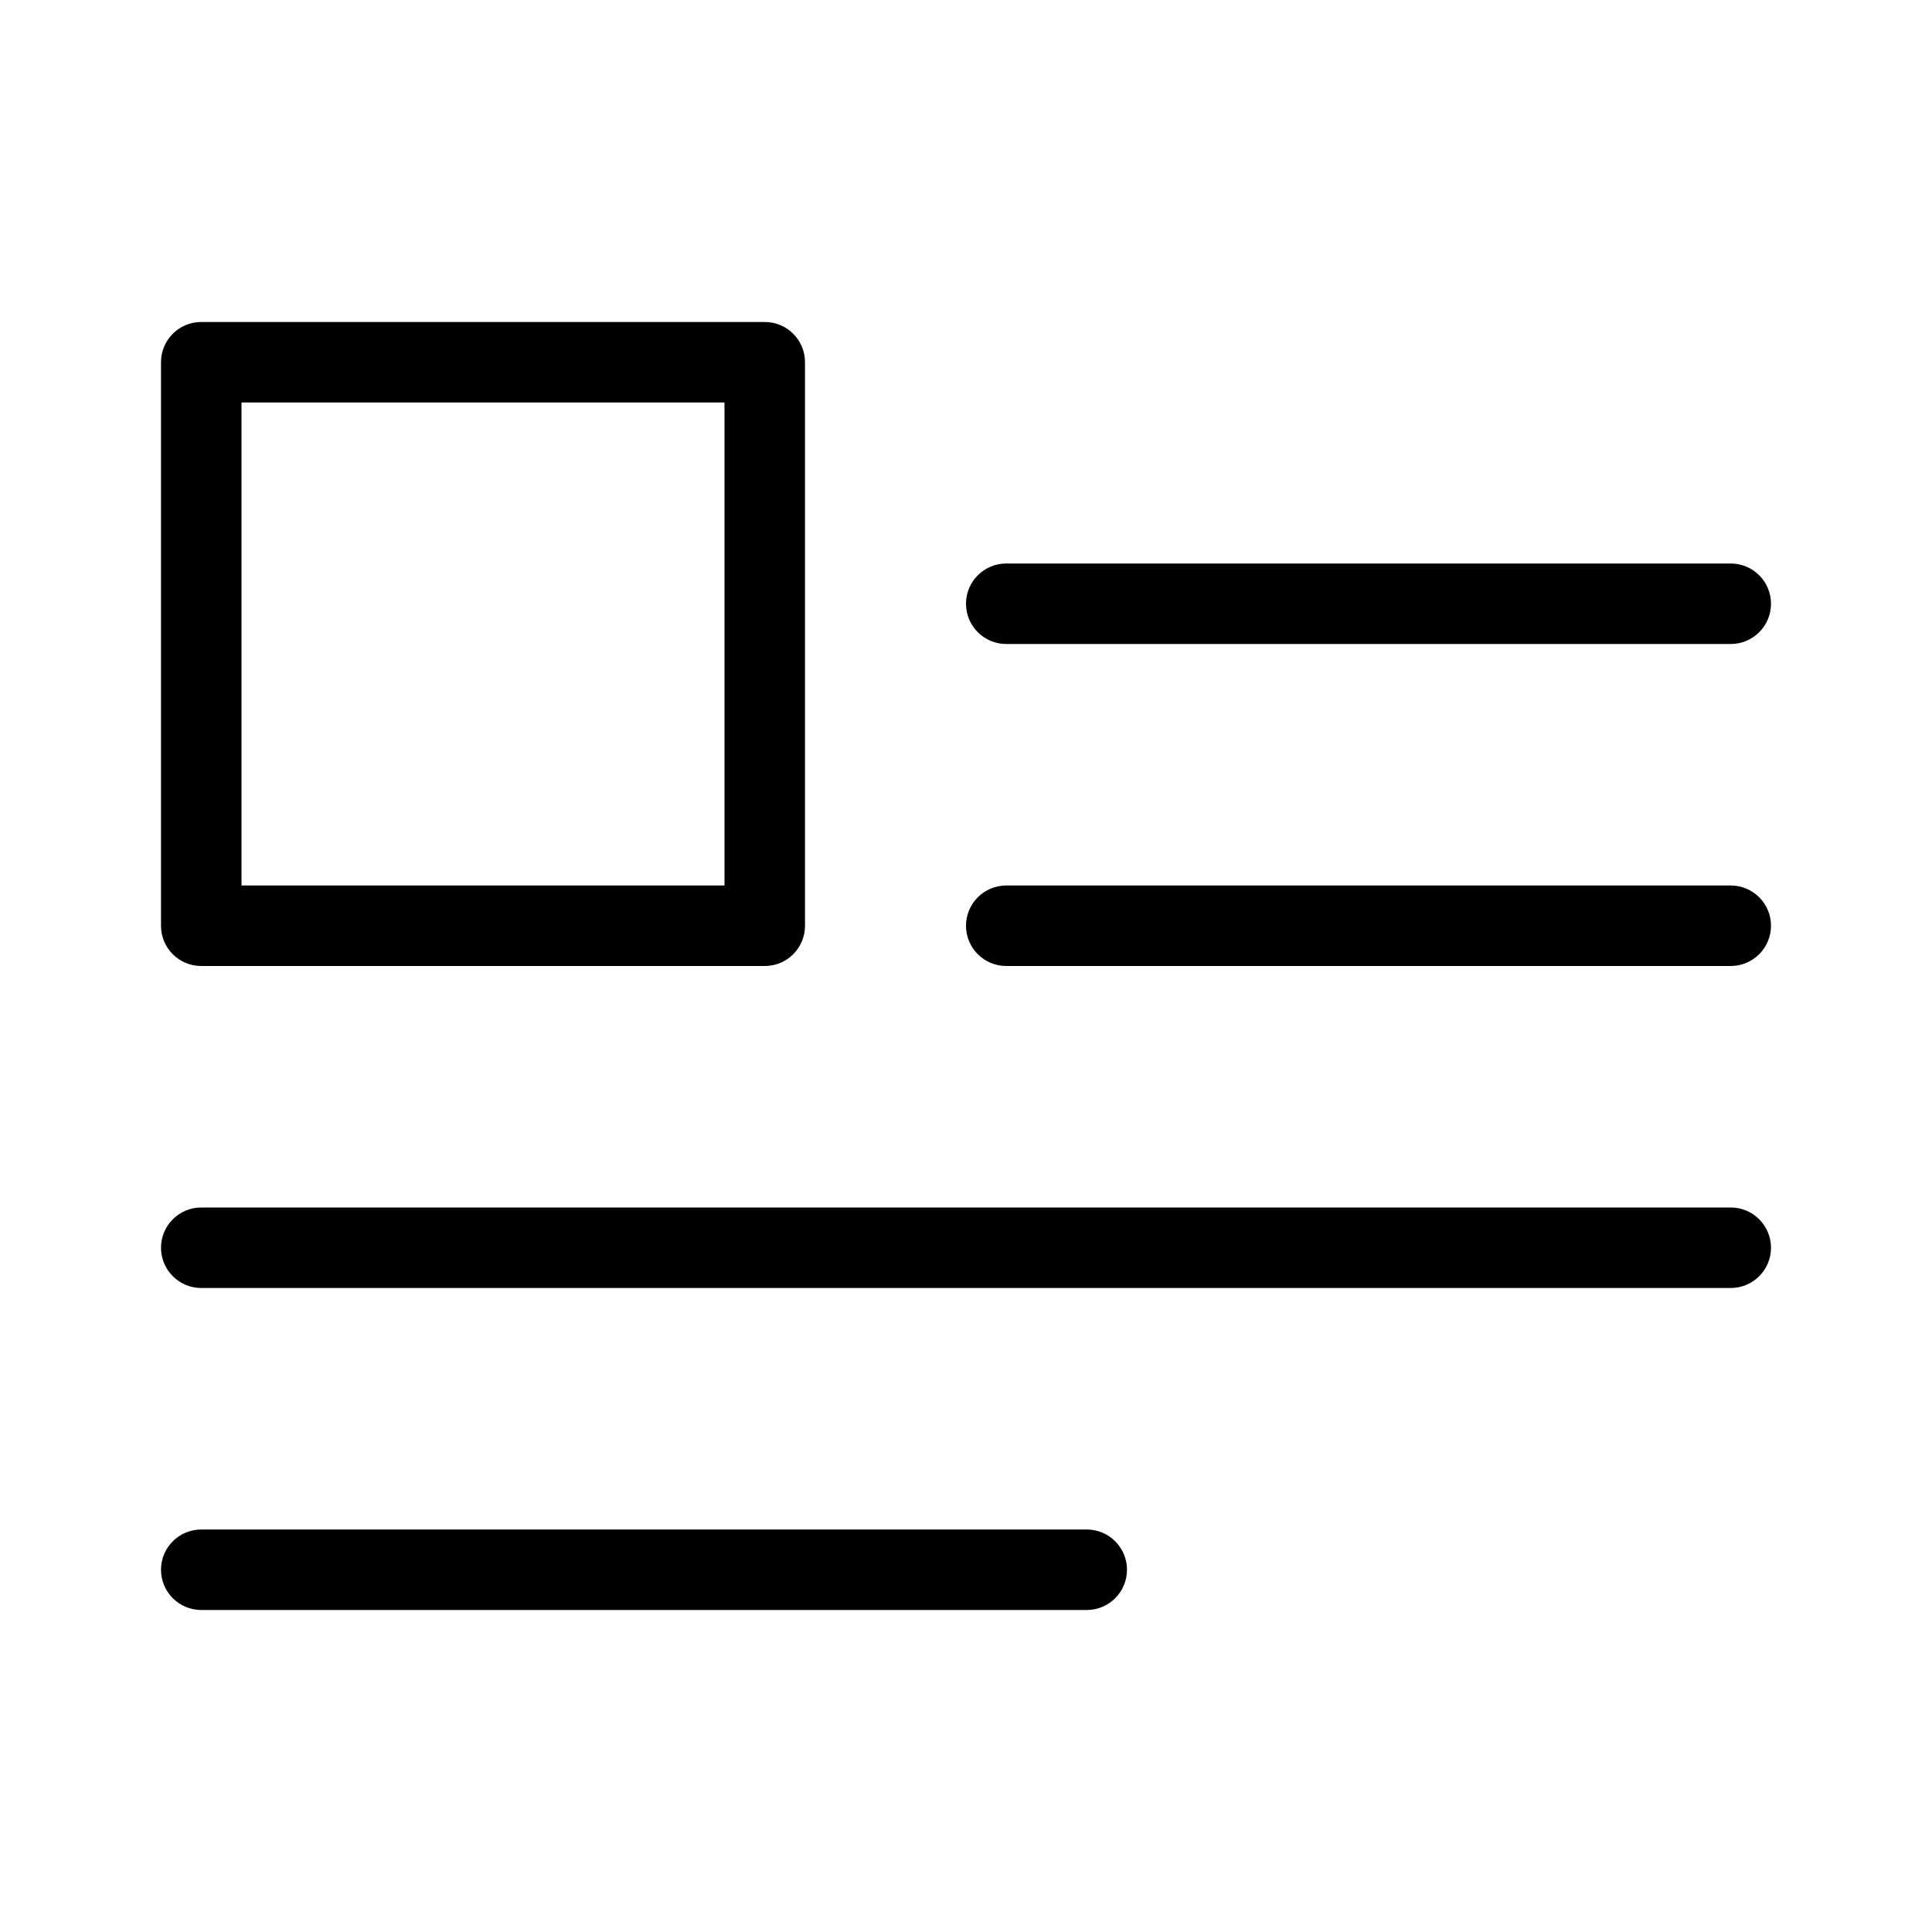 <svg xmlns="http://www.w3.org/2000/svg" enable-background="new 0 0 24 24" viewBox="0 0 24 24" fill="currentColor" stroke="none"><path d="M2.5,12h7c0,0,0,0,0.001,0C9.777,12,10,11.776,10,11.5v-7c0-0,0-0,0-0.001C10,4.223,9.776,4,9.5,4h-7C2.5,4,2.5,4,2.499,4C2.223,4,2,4.224,2,4.5v7c0,0,0,0,0,0.001C2,11.777,2.224,12,2.5,12z M3,5h6v6H3V5z M12.5,8h9C21.776,8,22,7.776,22,7.5S21.776,7,21.5,7h-9C12.224,7,12,7.224,12,7.5S12.224,8,12.5,8z M21.5,15h-19C2.224,15,2,15.224,2,15.5S2.224,16,2.5,16h19c0.276,0,0.5-0.224,0.5-0.5S21.776,15,21.5,15z M13.5,19h-11C2.224,19,2,19.224,2,19.5S2.224,20,2.5,20h11c0.276,0,0.5-0.224,0.5-0.5S13.776,19,13.5,19z M21.5,11h-9c-0.276,0-0.5,0.224-0.5,0.5s0.224,0.5,0.5,0.5h9c0.276,0,0.5-0.224,0.5-0.5S21.776,11,21.5,11z"/></svg>